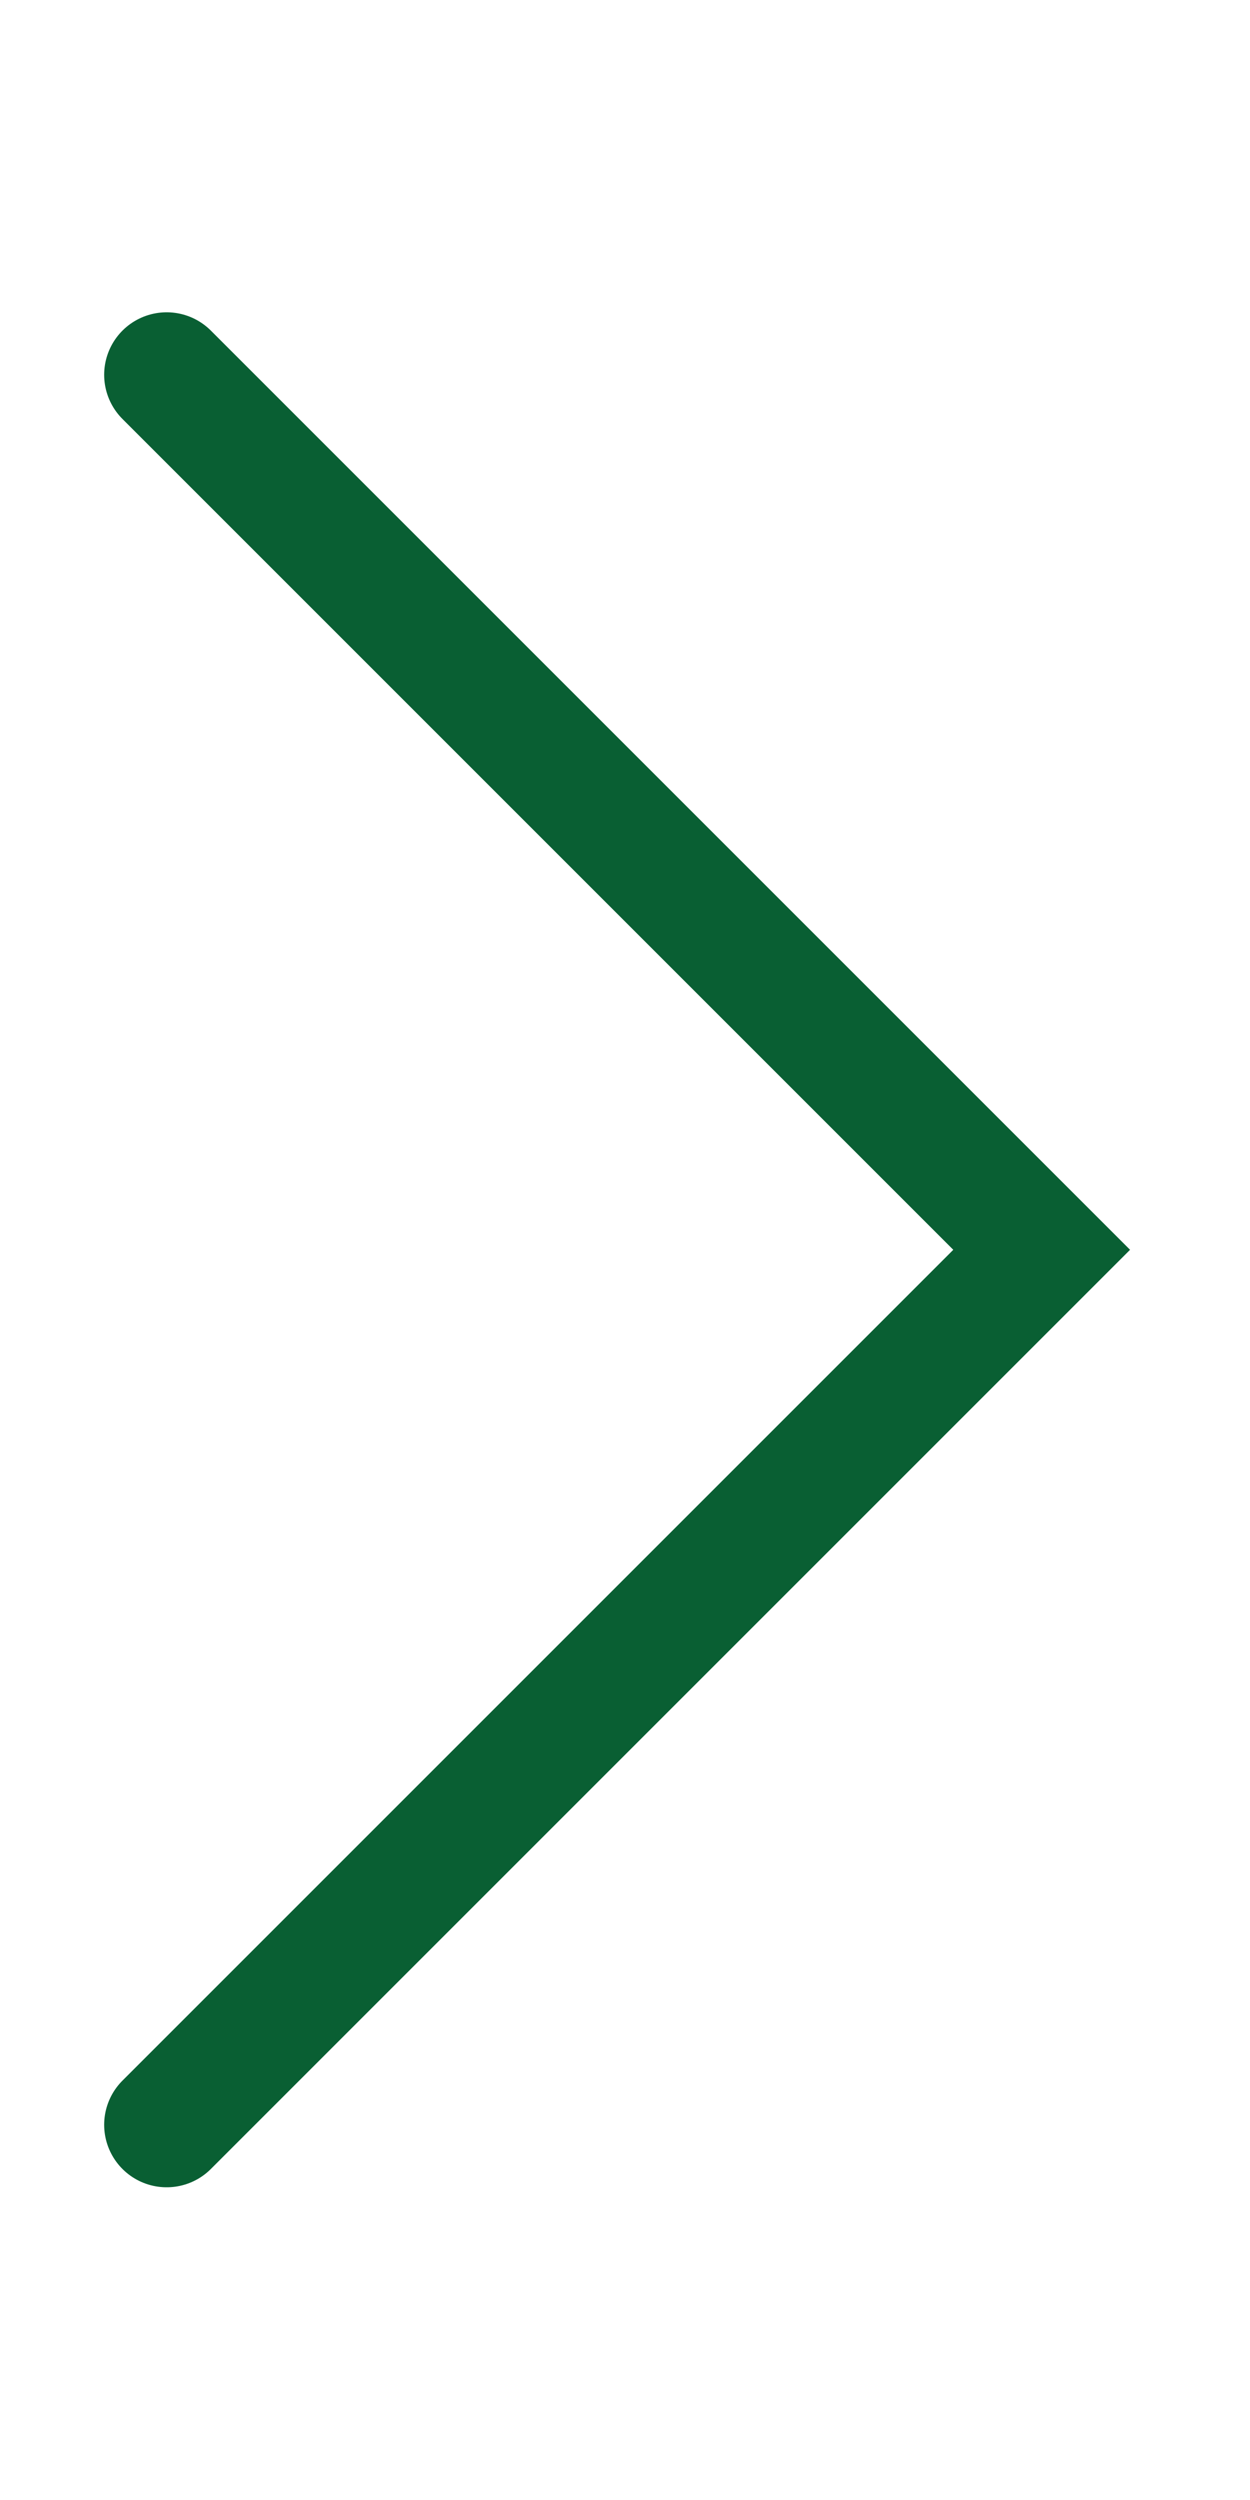 <svg height="60" viewBox="0 0 30 60" width="30" xmlns="http://www.w3.org/2000/svg"><g fill="none"><path d="m0 0h30v60h-30z"/><path d="m-2029.806 12348.859 21 21-21 21" stroke="#095f33" stroke-linecap="round" stroke-width="3" transform="translate(2033.806 -12339.864)"/></g></svg>